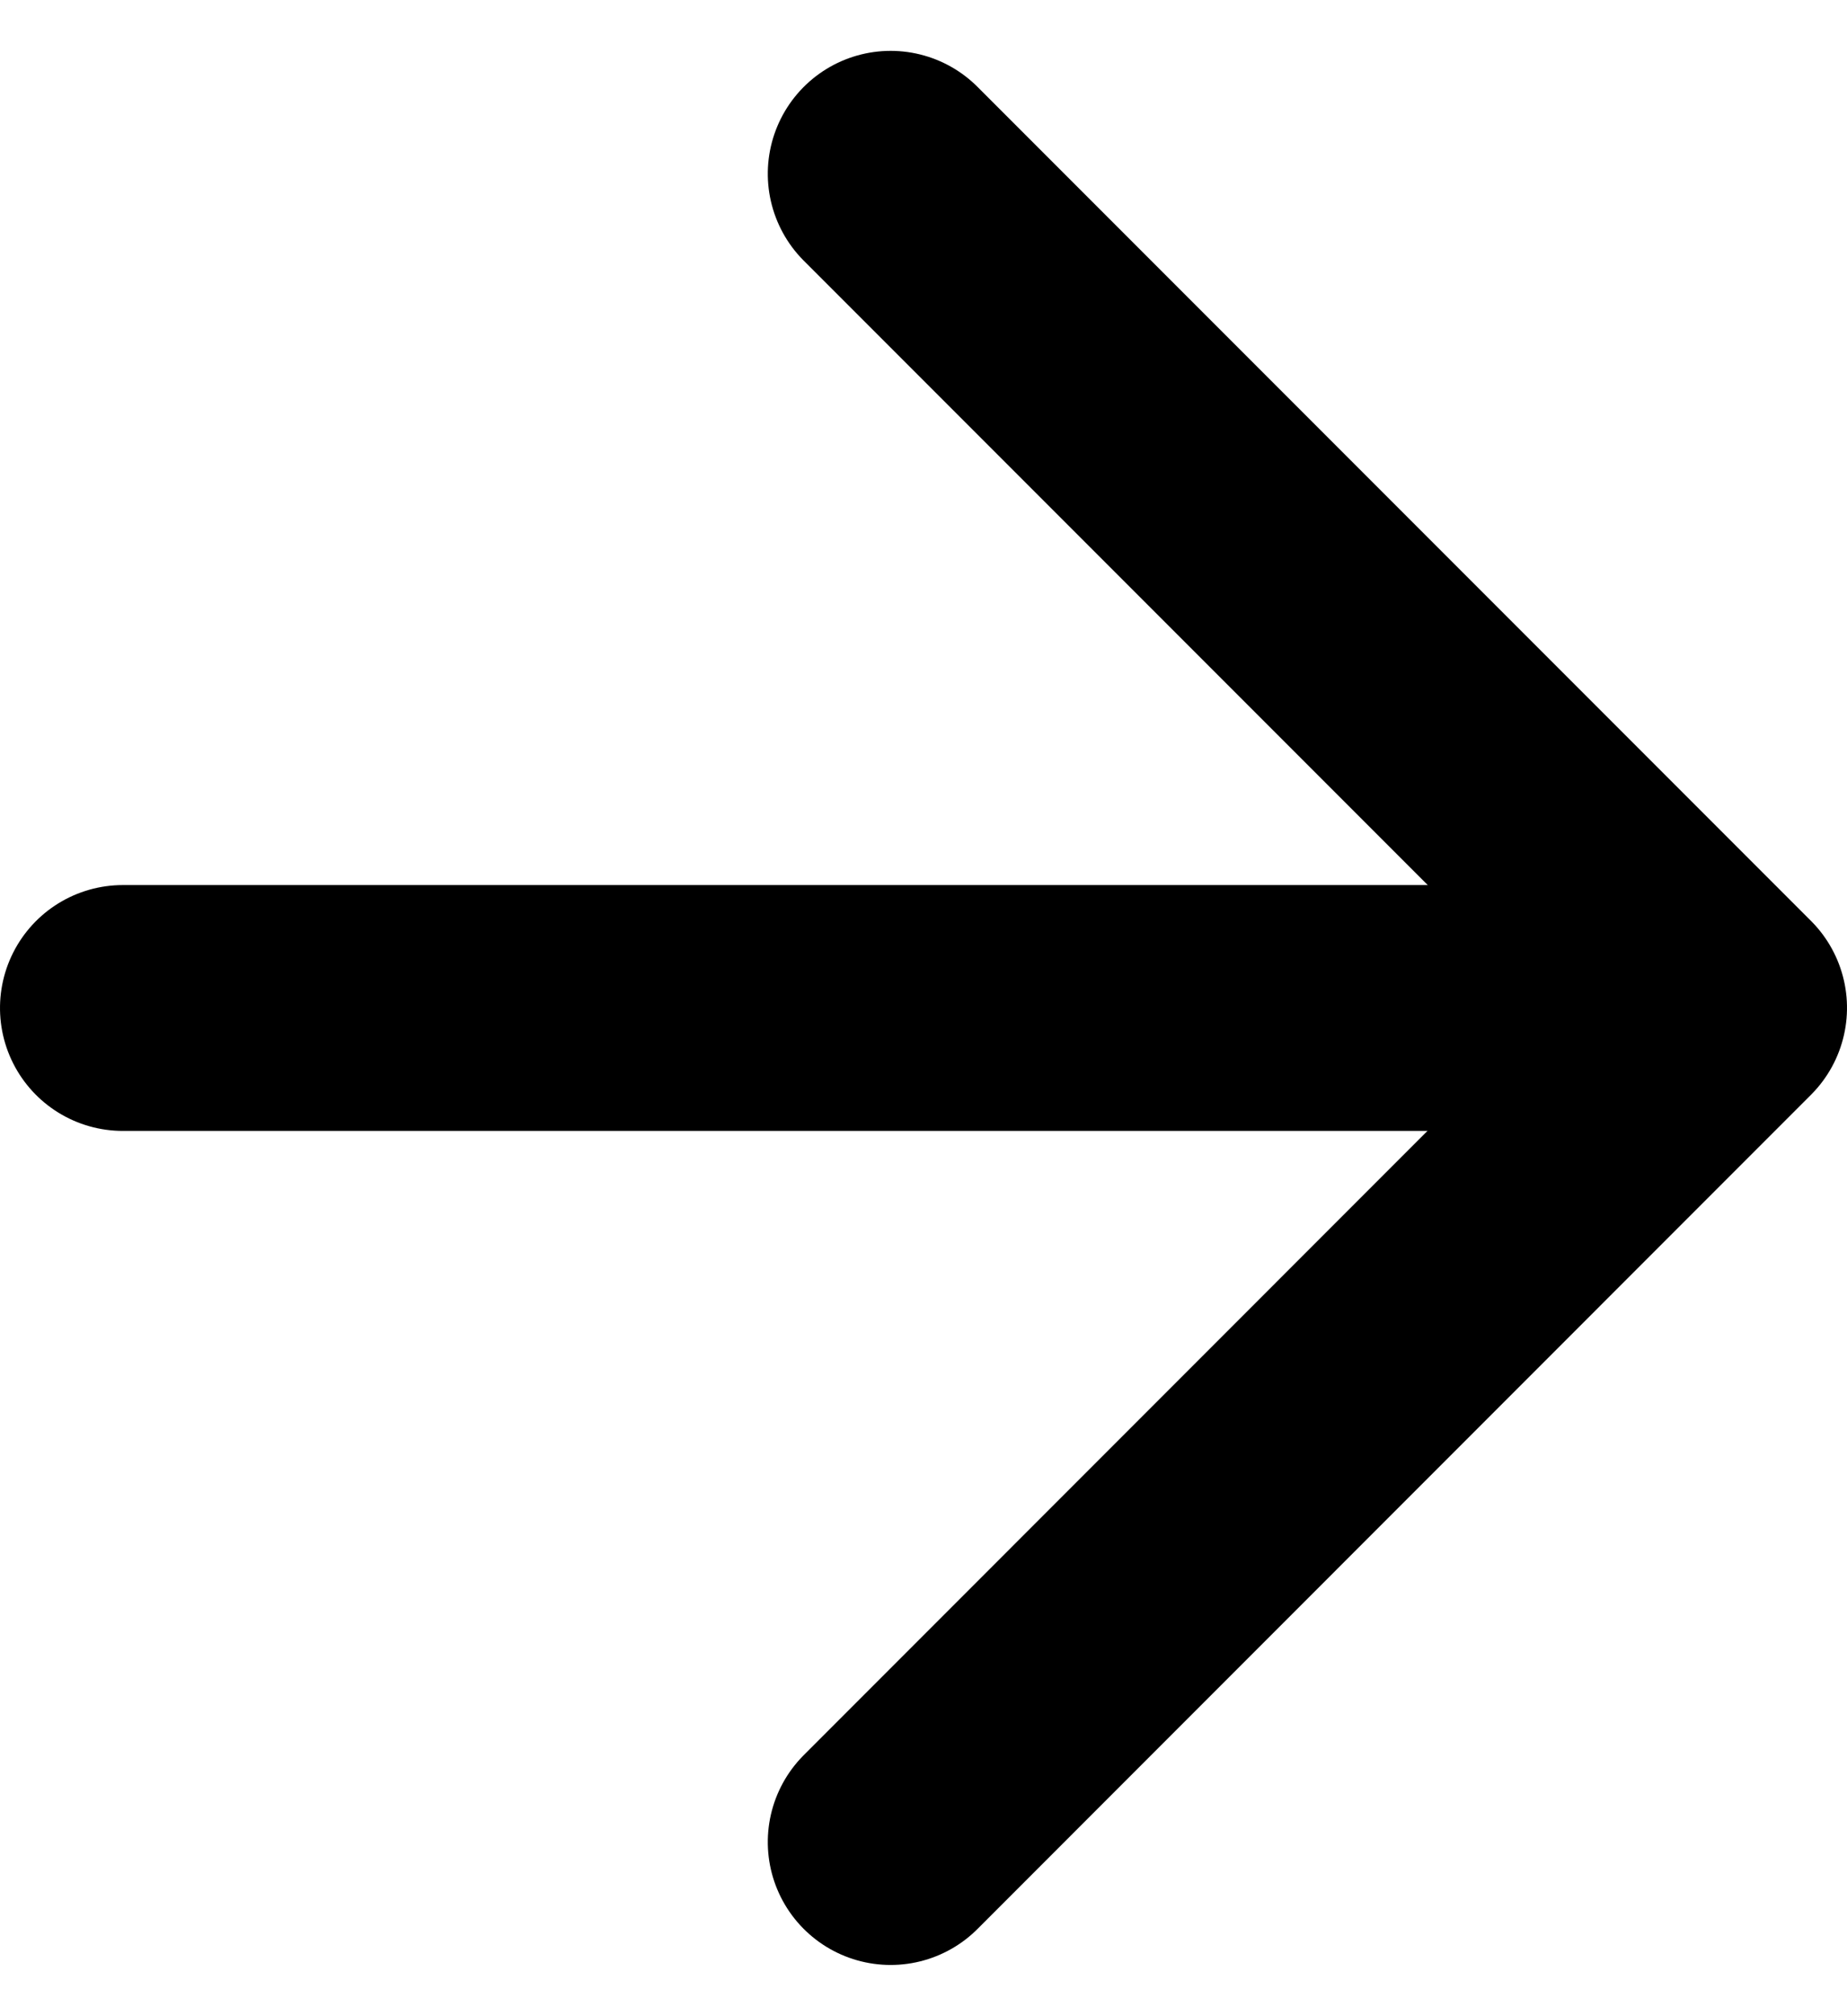 <svg xmlns="http://www.w3.org/2000/svg" width="12.028" height="13.12" viewBox="0 0 12.028 13.12">
  <g id="arrow-down" transform="translate(-4.628 16.988) rotate(-90)">
    <line id="Line_55" data-name="Line 55" y2="10" transform="translate(10.428 5.428)" fill="none" stroke="#000" stroke-linecap="round" stroke-linejoin="round" stroke-width="1.6"/>
    <path id="Path_166" data-name="Path 166" d="M15.857,12l-5.428,5.428L5,12" transform="translate(0 -1.572)" fill="none" stroke="#000" stroke-linecap="round" stroke-linejoin="round" stroke-width="1.6"/>
  </g>
</svg>
